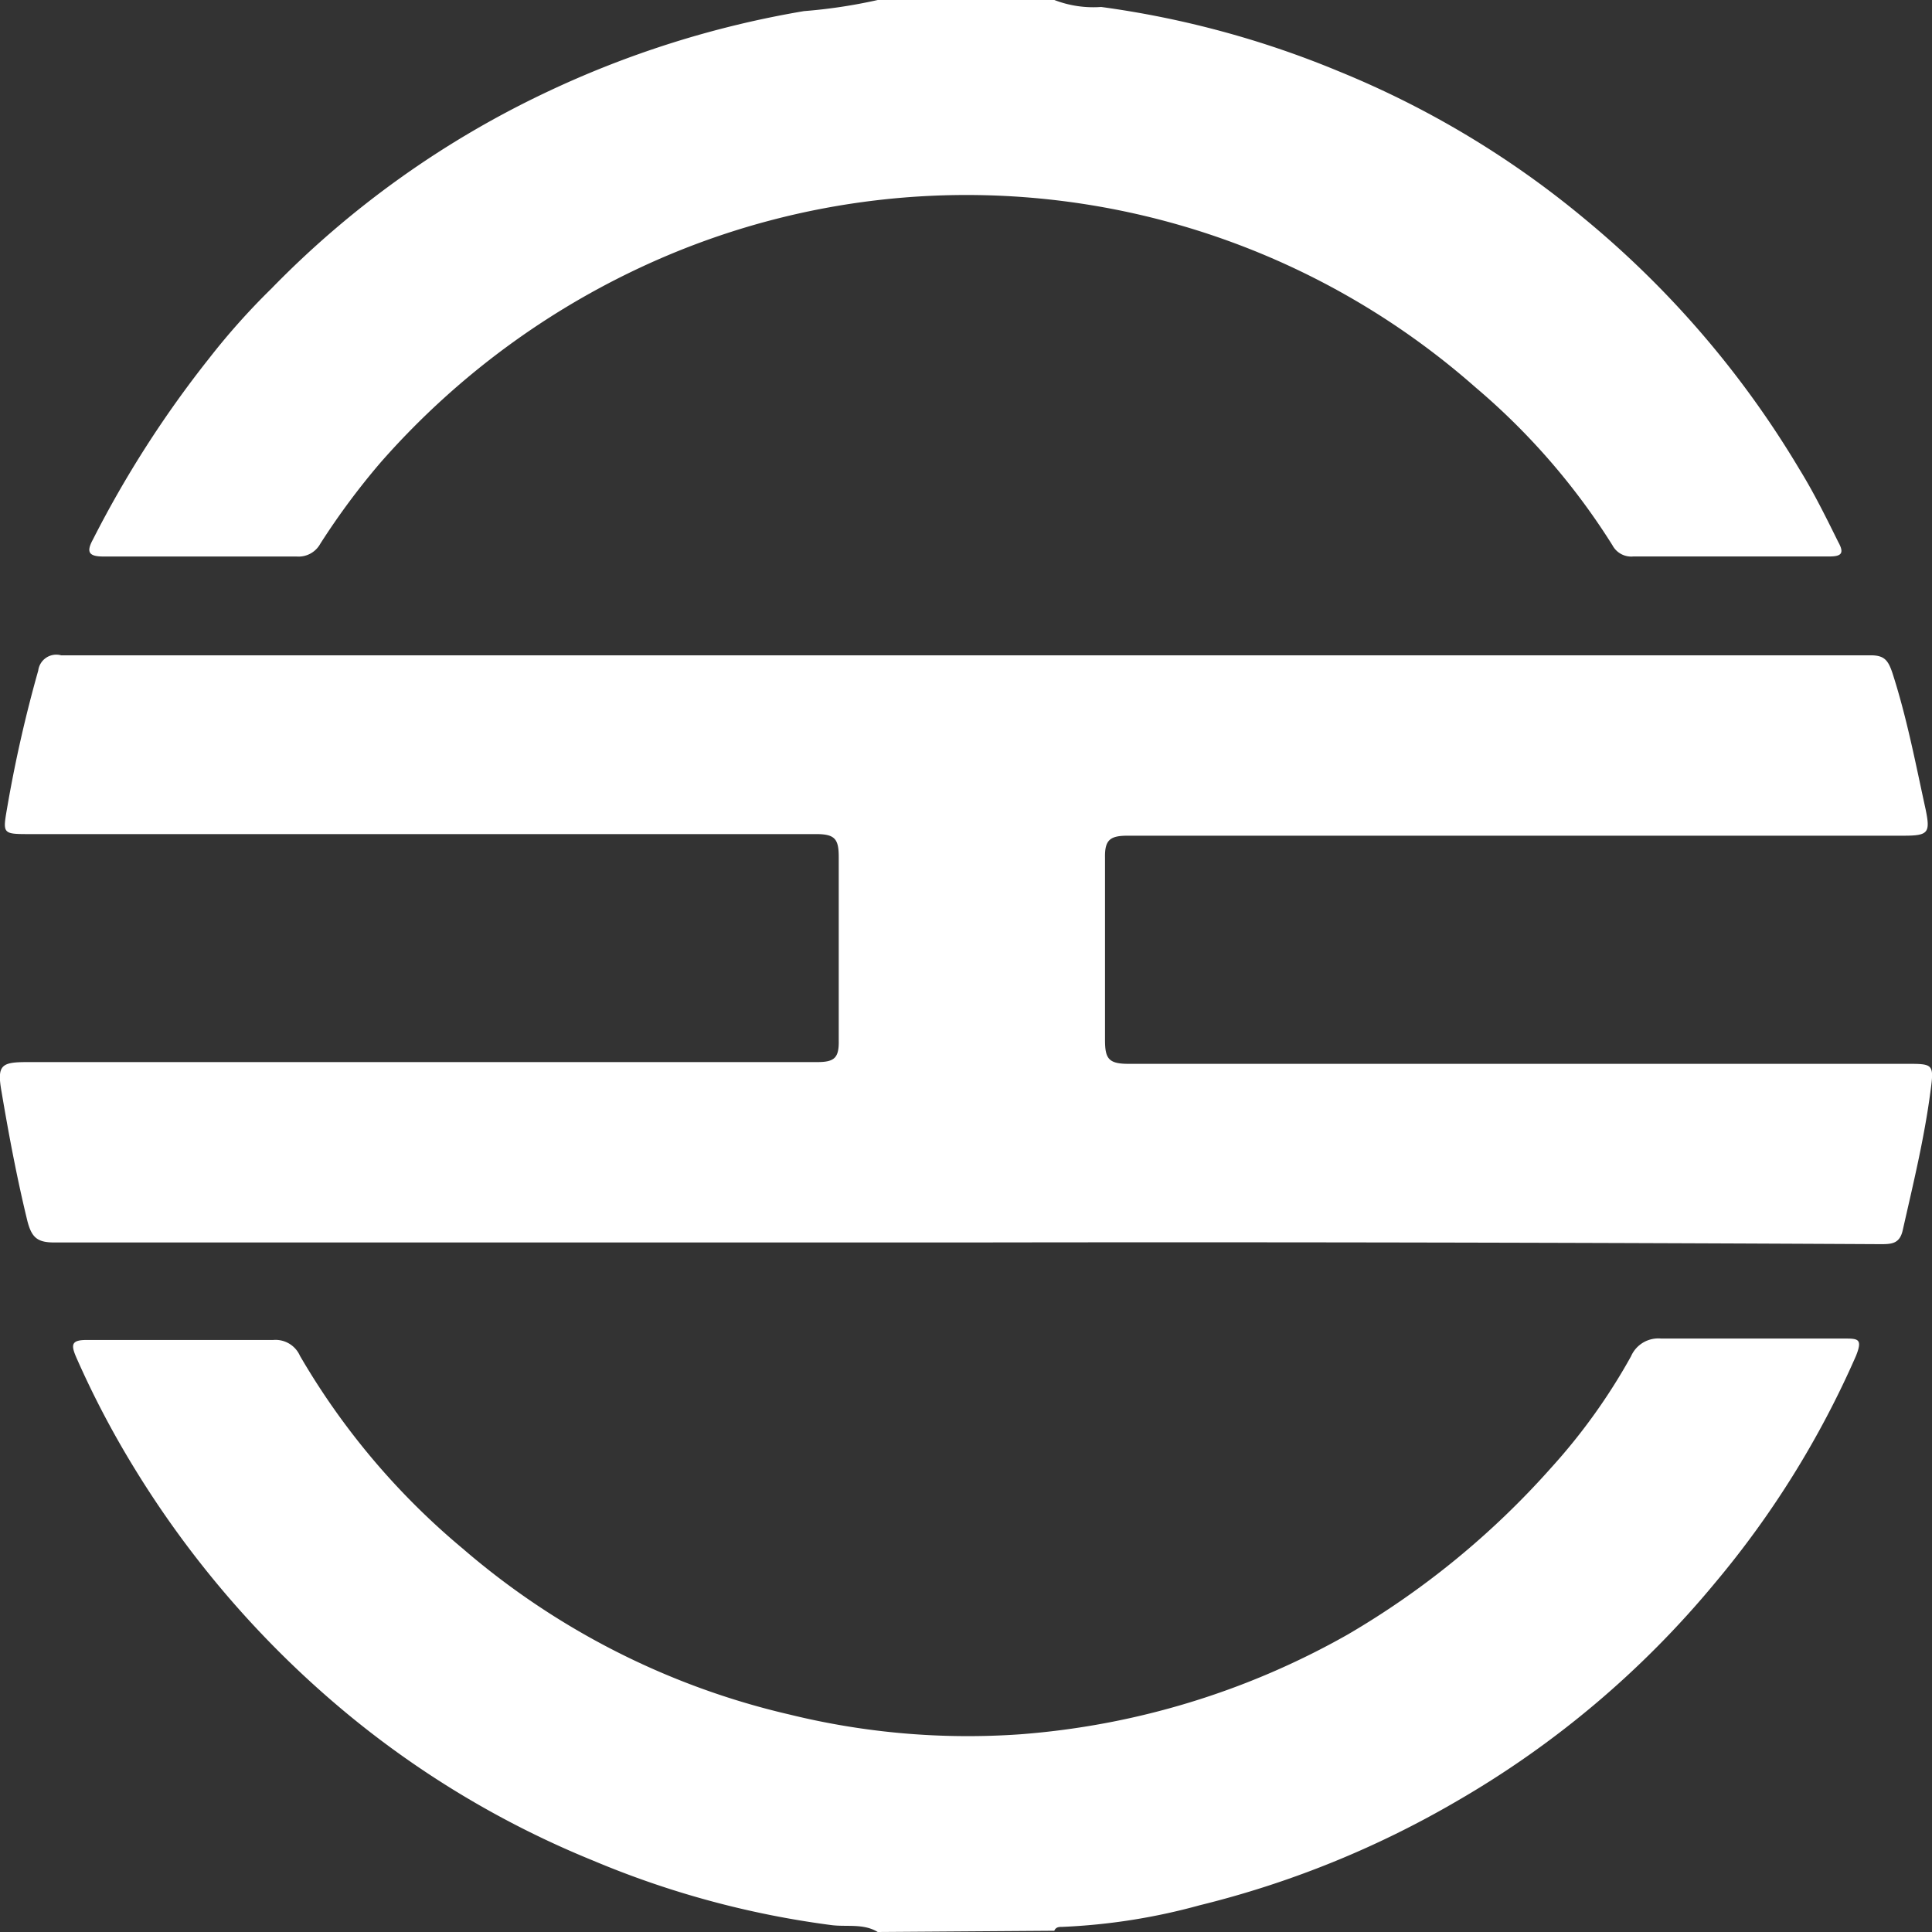 <svg id="グループ_23" data-name="グループ 23" xmlns="http://www.w3.org/2000/svg" width="39.972" height="39.972" viewBox="0 0 39.972 39.972">
  <rect x="0" y="0" width="39.972" height="39.972" fill="#333333" stroke="none"/>
  <path id="パス_1" data-name="パス 1" d="M18.548,47.011c-.3-.183-.648-.1-.968-.144a19.026,19.026,0,0,1-4.918-1.332A19.538,19.538,0,0,1,7.577,42.5a20.445,20.445,0,0,1-4.454-5.159A19.038,19.038,0,0,1,1.98,35.154c-.128-.287-.136-.4.232-.391H6.034a.552.552,0,0,1,.56.327A15.009,15.009,0,0,0,9.96,39.077a15.8,15.8,0,0,0,6.773,3.437,15.451,15.451,0,0,0,4.758.407,16.226,16.226,0,0,0,6.781-2.065A17.27,17.27,0,0,0,32.486,37.4a12.3,12.3,0,0,0,1.647-2.3.616.616,0,0,1,.624-.367h3.782c.288,0,.392,0,.248.359a19.415,19.415,0,0,1-2.919,4.7,19.745,19.745,0,0,1-5.342,4.513,20.023,20.023,0,0,1-5.318,2.153,12.691,12.691,0,0,1-2.839.447c-.064,0-.136,0-.168.08Z" transform="translate(-0.388 -7.039)" fill="#fff"/>
  <path id="パス_2" data-name="パス 2" d="M22.288,0a2.237,2.237,0,0,0,.968.144,19.691,19.691,0,0,1,4.918,1.332,19.354,19.354,0,0,1,5.078,3.046,19.949,19.949,0,0,1,4.454,5.191c.3.486.552,1,.8,1.5.128.231.072.3-.184.3H34.267a.44.44,0,0,1-.432-.231A14.061,14.061,0,0,0,31,8.013a15.924,15.924,0,0,0-16.68-2.743,16.383,16.383,0,0,0-5.973,4.3A15.025,15.025,0,0,0,7.1,11.251a.512.512,0,0,1-.488.263h-4c-.312,0-.352-.1-.216-.351A22.254,22.254,0,0,1,4.8,7.415,14.477,14.477,0,0,1,6.088,5.972,19.662,19.662,0,0,1,11.733,1.93a20.344,20.344,0,0,1,5.374-1.7A10.856,10.856,0,0,0,18.634,0Z" transform="translate(-0.474 0)" fill="#fff"/>
  <path id="パス_3" data-name="パス 3" d="M19.993,29.148H1.129c-.344,0-.464-.1-.552-.439-.216-.885-.384-1.778-.536-2.679-.1-.558,0-.614.536-.614H16.914c.352,0,.456-.08.448-.447v-3.8c0-.367-.08-.47-.464-.47H.641c-.608,0-.576,0-.472-.614A27.61,27.61,0,0,1,.8,17.316.376.376,0,0,1,1.273,17H38.712c.28,0,.36.1.448.359.3.925.48,1.874.688,2.823.1.486.064.55-.448.55H23.343c-.36,0-.48.08-.472.454v3.772c0,.383.072.494.48.494h16.1c.552,0,.576,0,.5.558-.128.981-.36,1.93-.576,2.886-.064.287-.24.287-.472.287Q29.452,29.133,19.993,29.148Z" transform="translate(-0.009 -3.442)" fill="#fff"/>
</svg>
